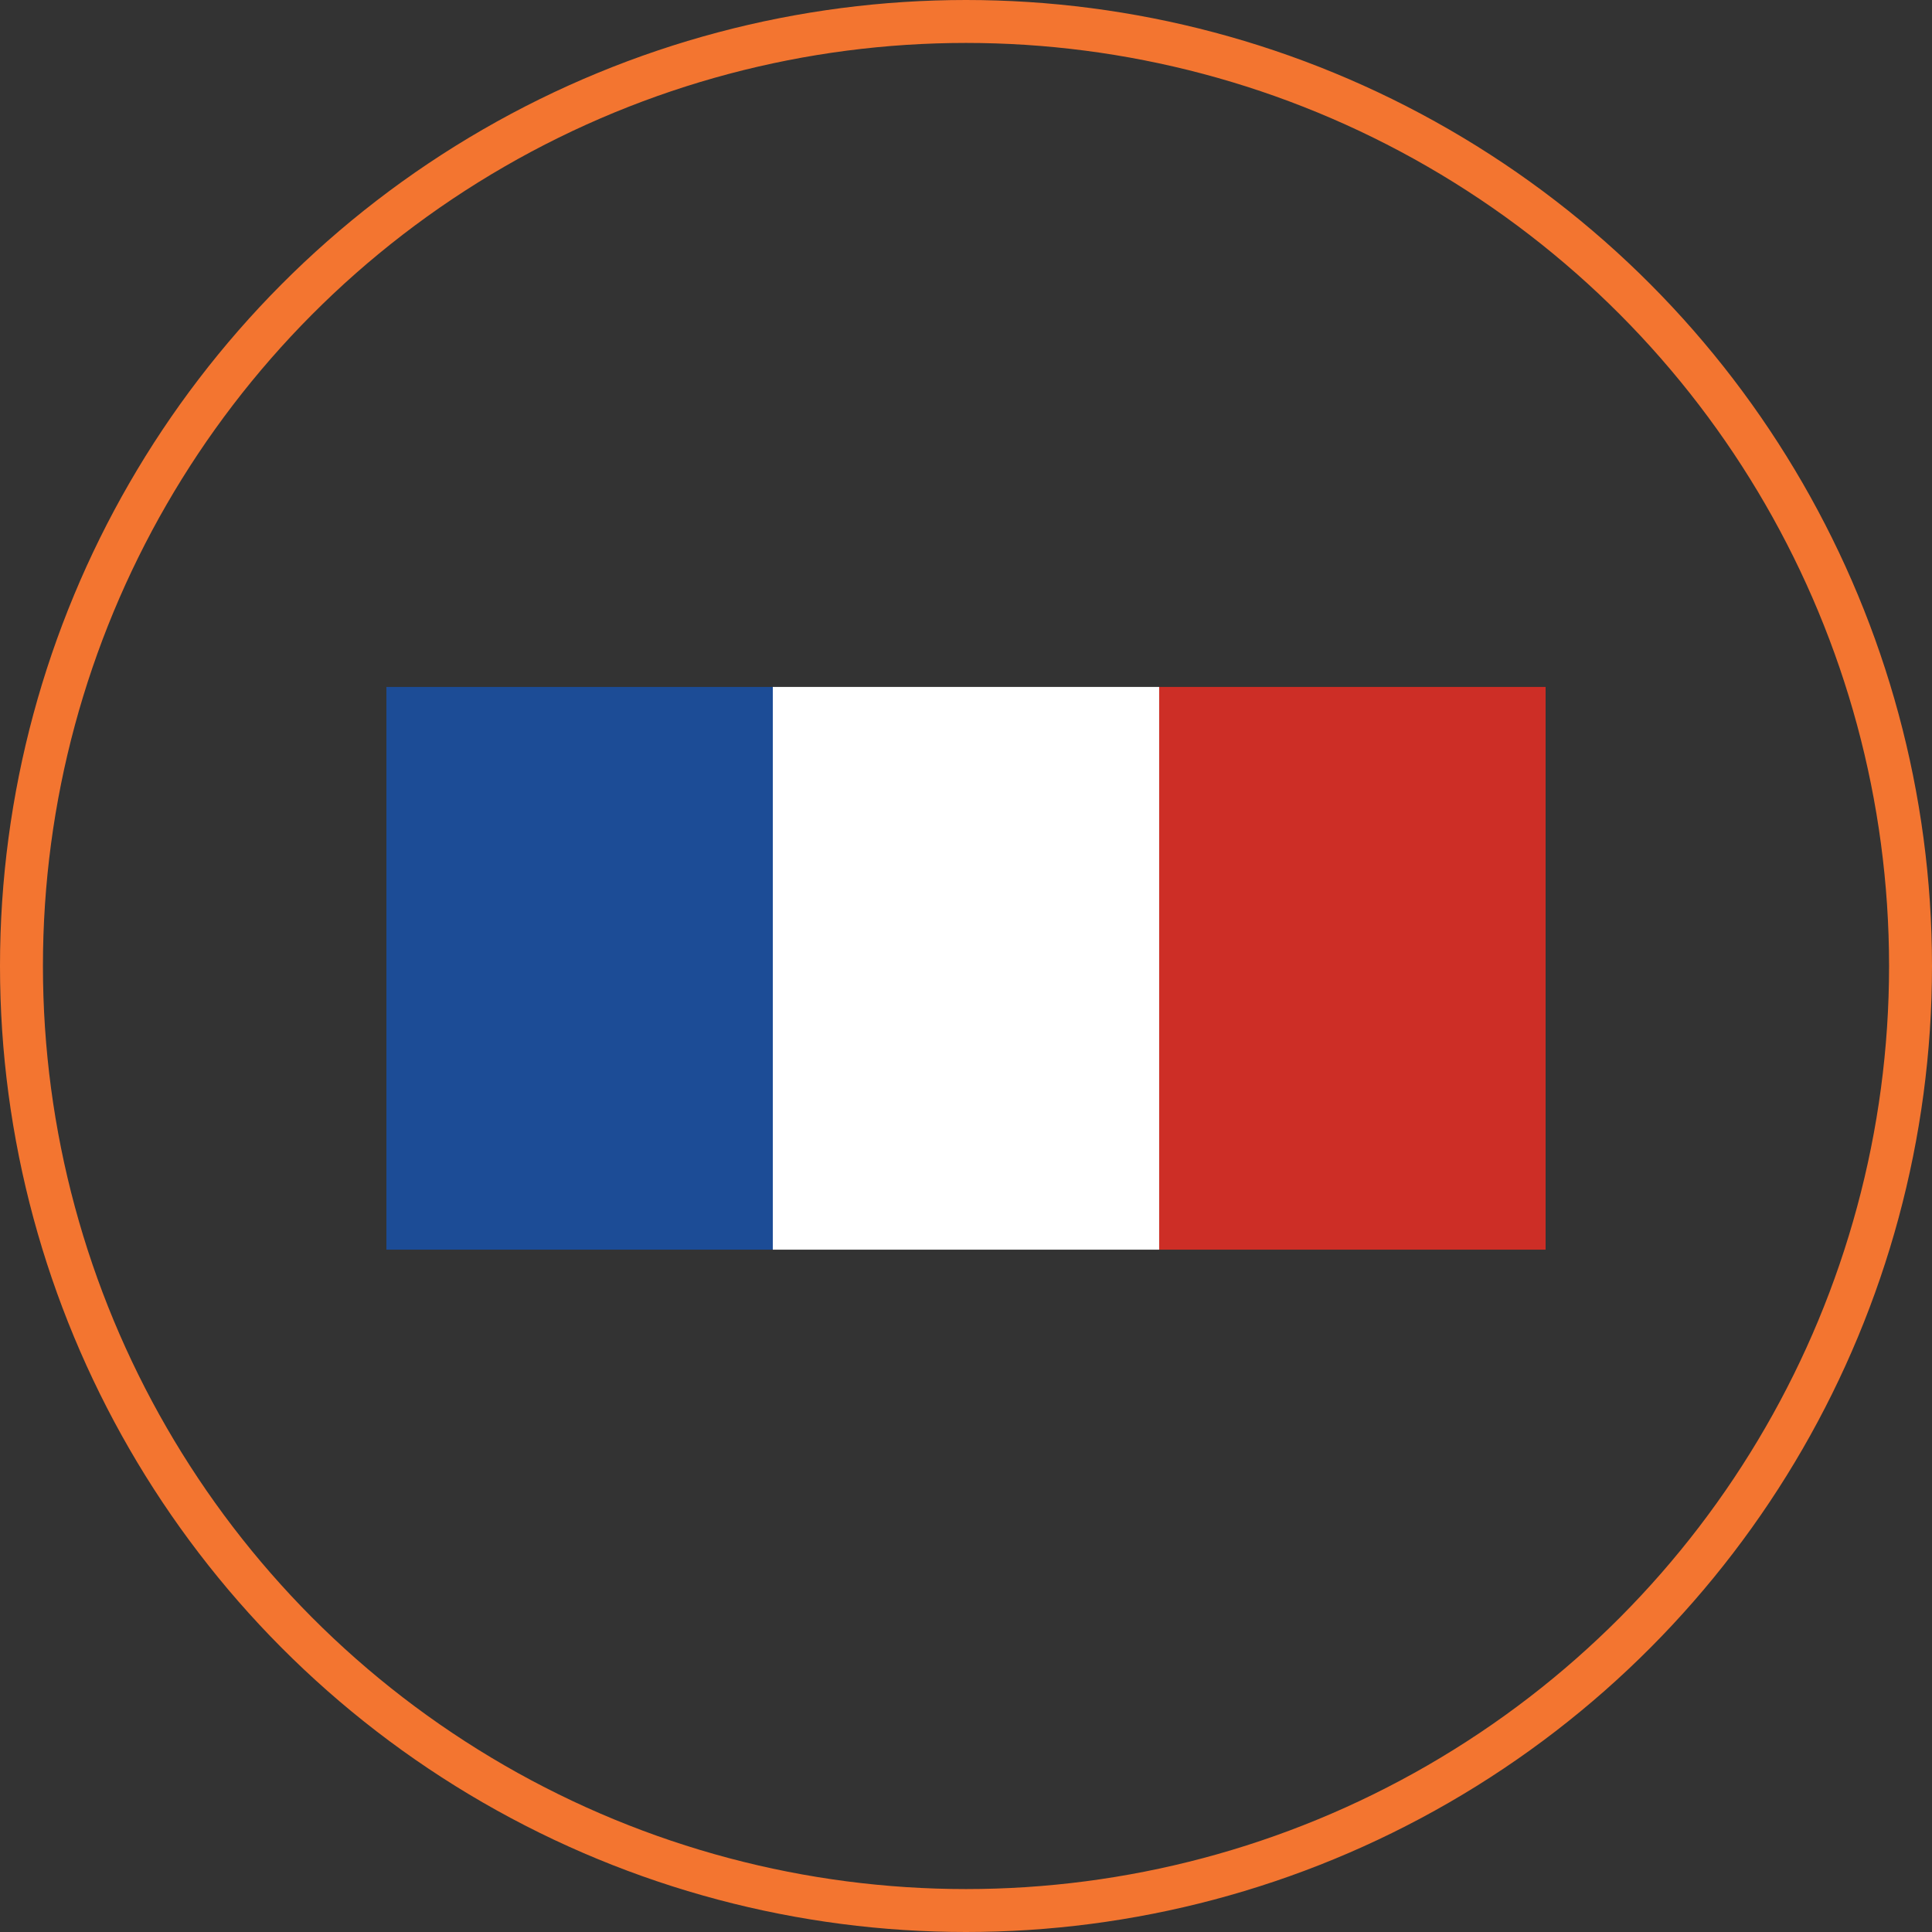 <svg width="45" height="45" viewBox="0 0 45 45" fill="none" xmlns="http://www.w3.org/2000/svg">
<rect x="0" y="0" width="45" height="45" fill="#333333" stroke="none"/>
<circle cx="22.5" cy="22.5" r="22" stroke="#F37530"/>
<path d="M18 16H9V29.107H18V16Z" fill="#1C4C96"/>
<path d="M26.999 16H18V29.107H26.999V16Z" fill="white"/>
<path d="M36 16H27V29.107H36V16Z" fill="#CD2E26"/>
</svg>
